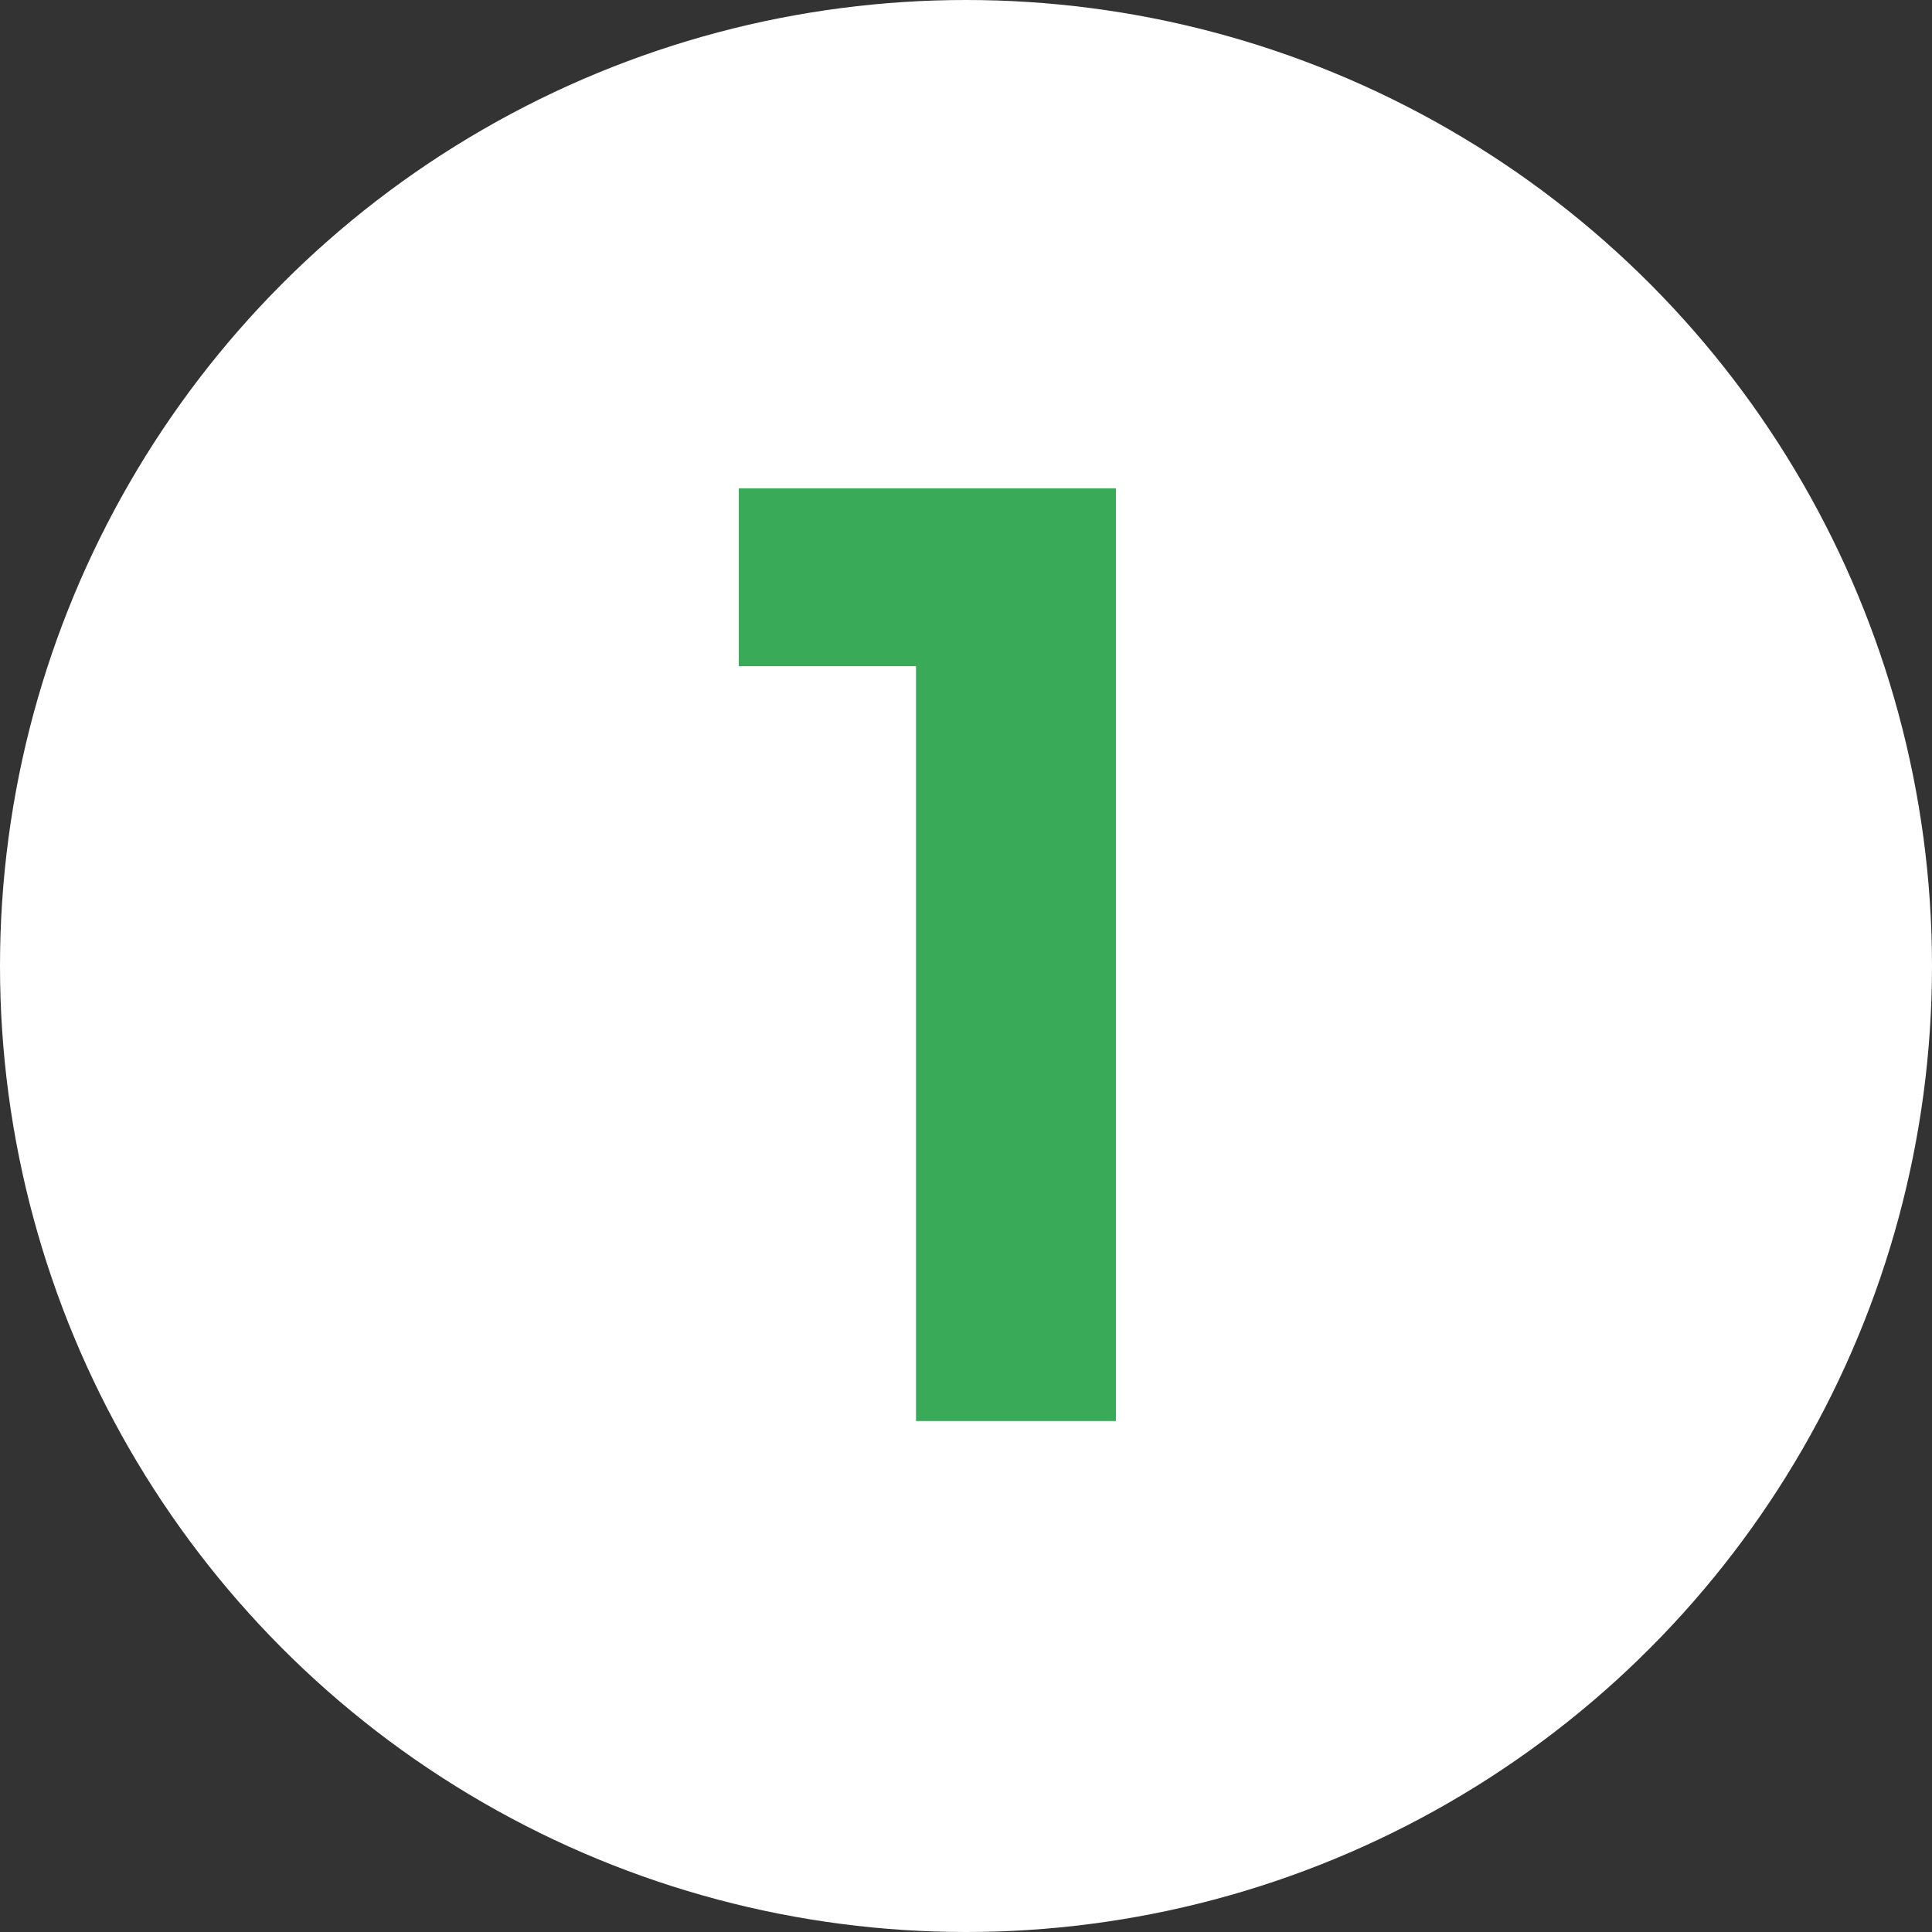 <svg xmlns="http://www.w3.org/2000/svg" viewBox="0 0 58 58"><rect x="0" y="0" width="58" height="58" fill="#333333" stroke="none"/><title>point-1</title><circle cx="29" cy="29" r="29" style="fill:#fff"/><path d="M22.18,14.66H33.5v28h-6V20H22.18Z" style="fill:#39aa57"/></svg>